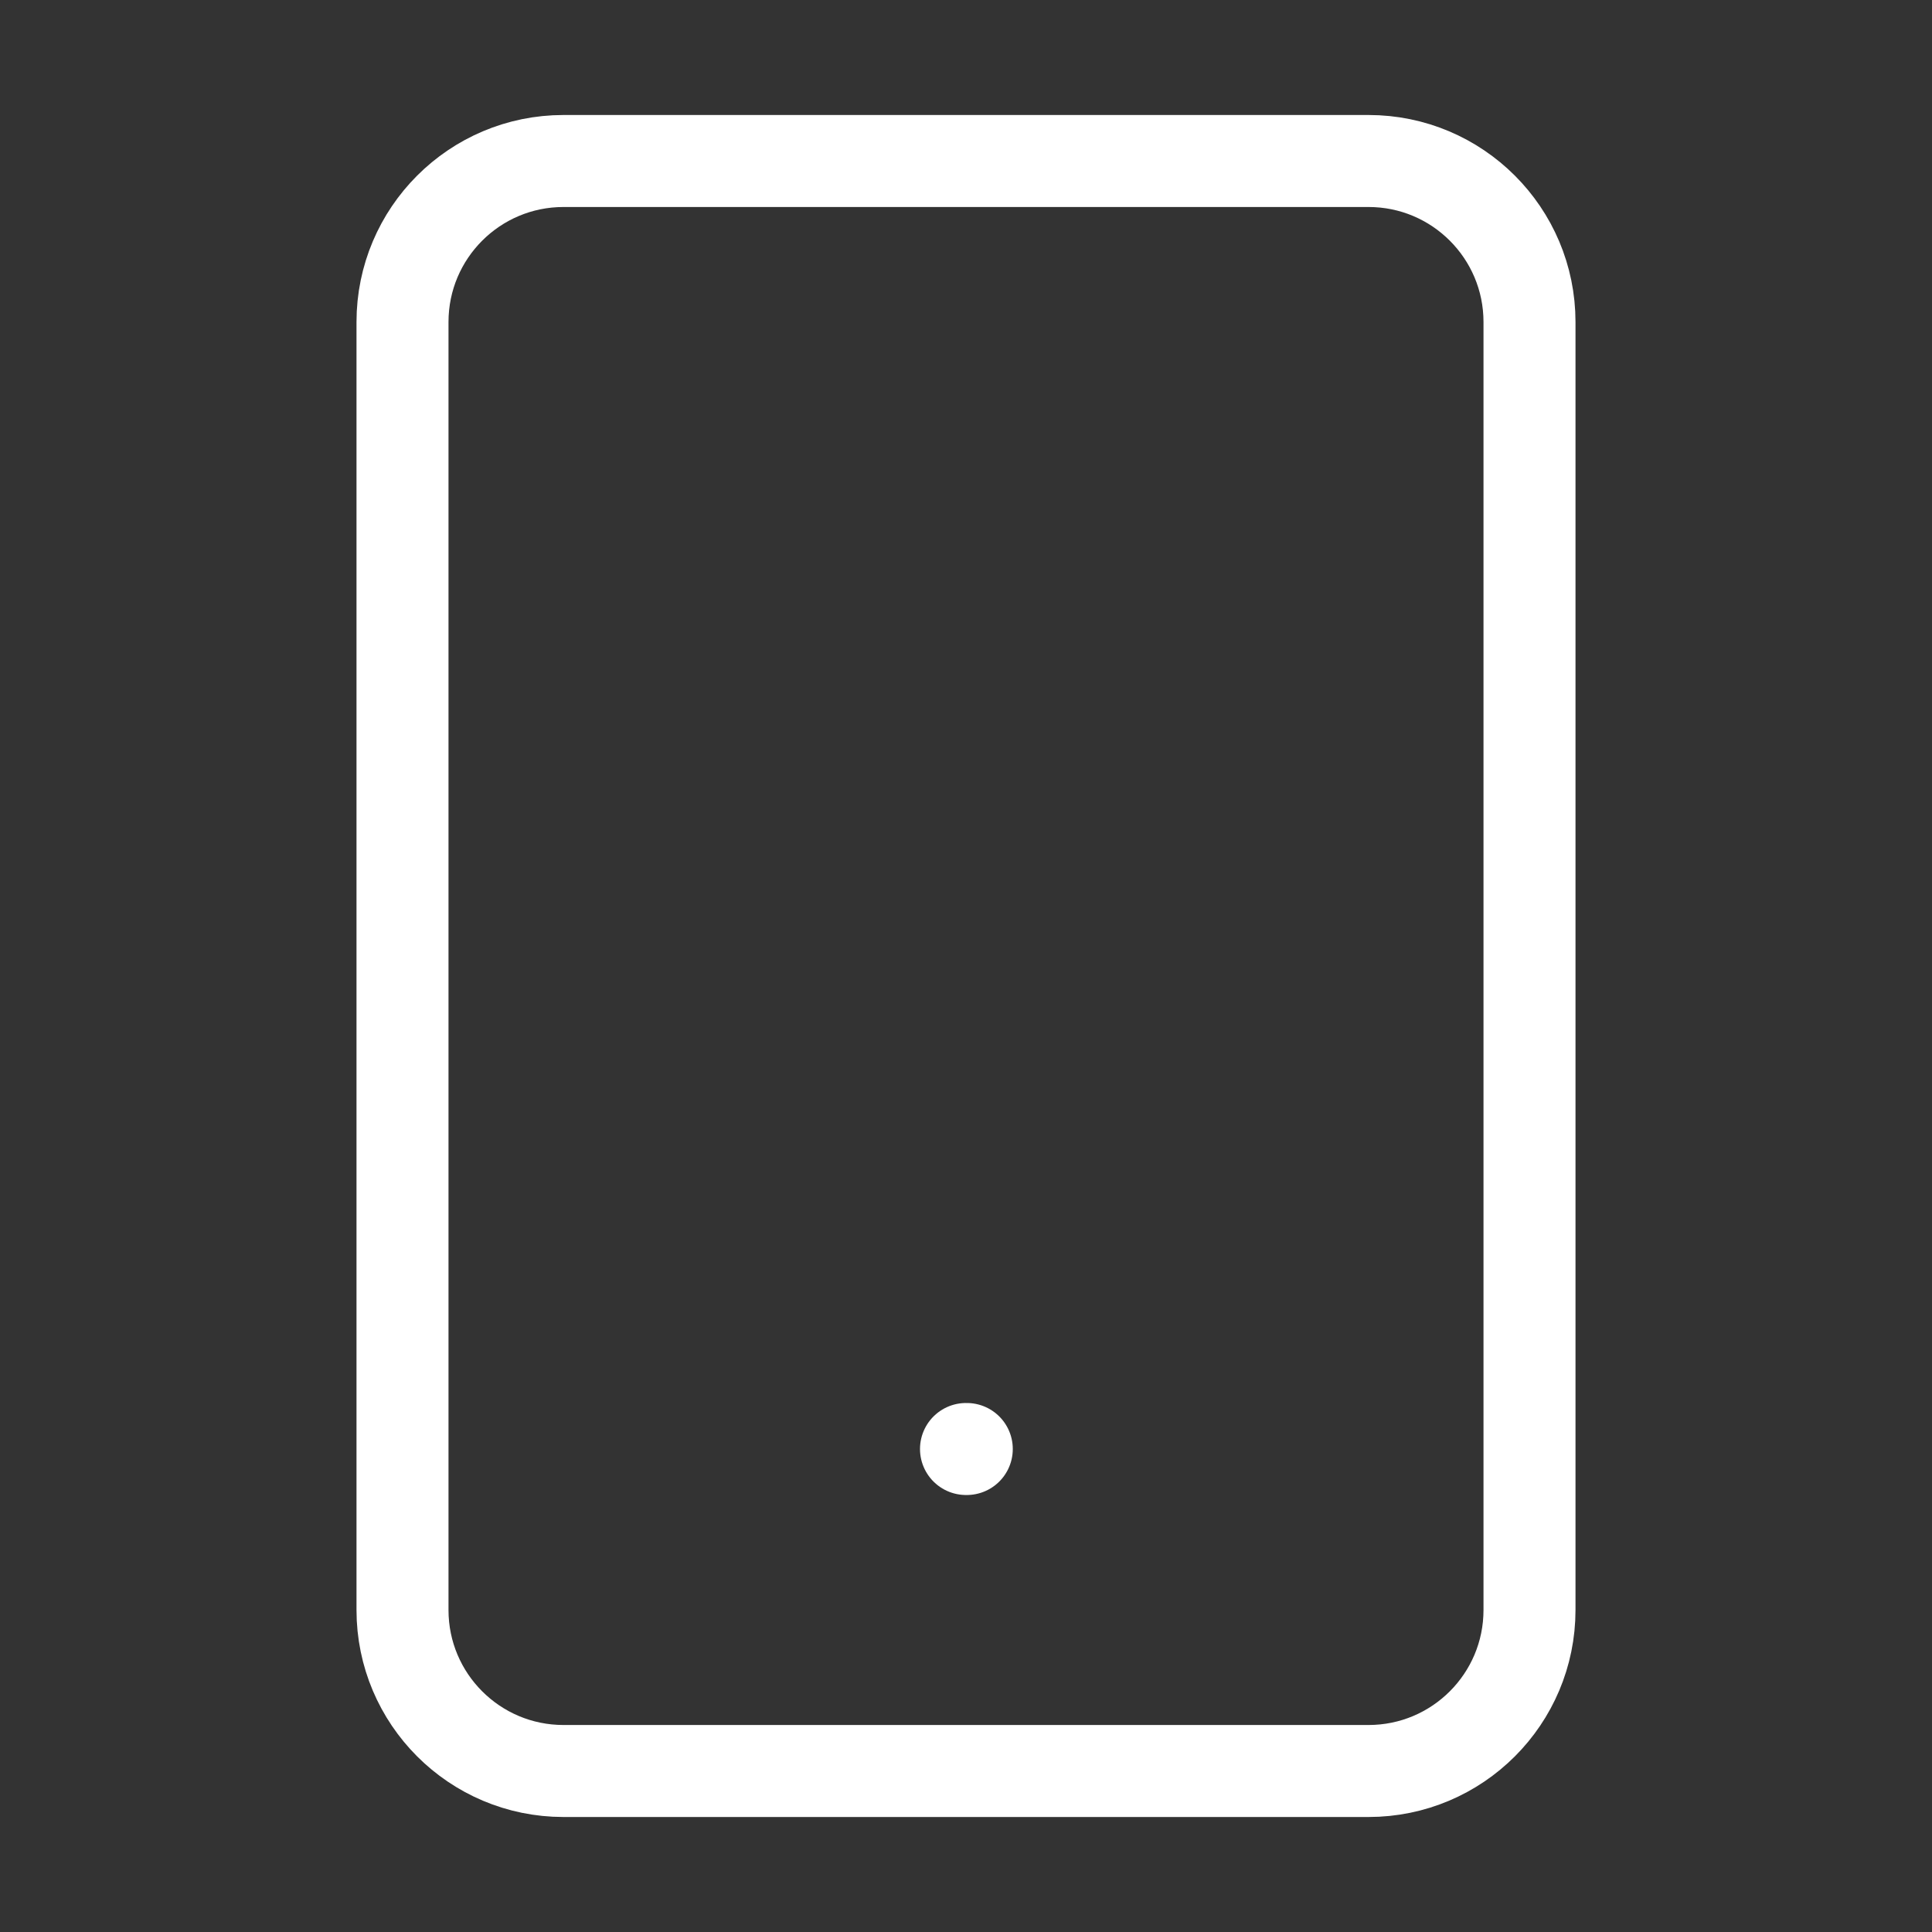 <svg width="42" height="42" viewBox="0 0 42 42" fill="none" xmlns="http://www.w3.org/2000/svg">
<rect x="0" y="0" width="42" height="42" fill="#333333" stroke="none"/>
<path d="M29.75 3.5H12.25C10.317 3.5 8.75 5.067 8.75 7V35C8.75 36.933 10.317 38.5 12.25 38.5H29.75C31.683 38.5 33.25 36.933 33.25 35V7C33.25 5.067 31.683 3.5 29.75 3.5Z" stroke="white" stroke-width="2" stroke-linecap="round" stroke-linejoin="round"/>
<path d="M21 31.5H21.017" stroke="white" stroke-width="2" stroke-linecap="round" stroke-linejoin="round"/>
</svg>
